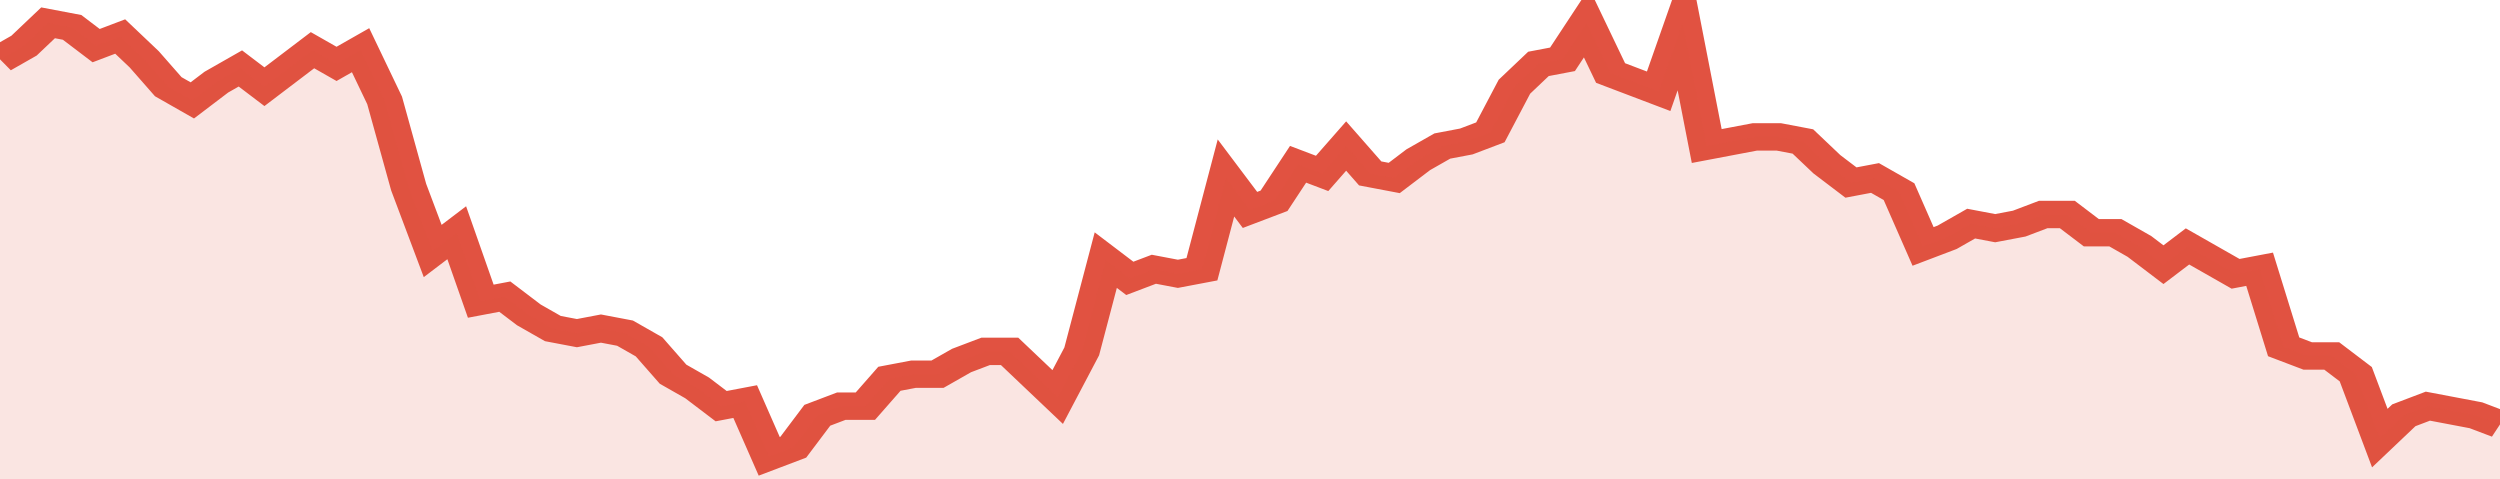 <svg xmlns="http://www.w3.org/2000/svg" viewBox="0 0 416 105" width="120" height="23" preserveAspectRatio="none">
				 <polyline fill="none" stroke="#E15241" stroke-width="6" points="0, 13 4, 10 8, 5 12, 6 16, 10 20, 8 24, 13 28, 19 32, 22 36, 18 40, 15 44, 19 48, 15 52, 11 56, 14 60, 11 64, 22 68, 41 72, 55 76, 51 80, 66 84, 65 88, 69 92, 72 96, 73 100, 72 104, 73 108, 76 112, 82 116, 85 120, 89 124, 88 128, 100 132, 98 136, 91 140, 89 144, 89 148, 83 152, 82 156, 82 160, 79 164, 77 168, 77 172, 82 176, 87 180, 77 184, 57 188, 61 192, 59 196, 60 200, 59 204, 39 208, 46 212, 44 216, 36 220, 38 224, 32 228, 38 232, 39 236, 35 240, 32 244, 31 248, 29 252, 19 256, 14 260, 13 264, 5 268, 16 272, 18 276, 20 280, 5 284, 32 288, 31 292, 30 296, 30 300, 31 304, 36 308, 40 312, 39 316, 42 320, 54 324, 52 328, 49 332, 50 336, 49 340, 47 344, 47 348, 51 352, 51 356, 54 360, 58 364, 54 368, 57 372, 60 376, 59 380, 76 384, 78 388, 78 392, 82 396, 96 400, 91 404, 89 408, 90 412, 91 416, 93 416, 93 "> </polyline>
				 <polygon fill="#E15241" opacity="0.15" points="0, 105 0, 13 4, 10 8, 5 12, 6 16, 10 20, 8 24, 13 28, 19 32, 22 36, 18 40, 15 44, 19 48, 15 52, 11 56, 14 60, 11 64, 22 68, 41 72, 55 76, 51 80, 66 84, 65 88, 69 92, 72 96, 73 100, 72 104, 73 108, 76 112, 82 116, 85 120, 89 124, 88 128, 100 132, 98 136, 91 140, 89 144, 89 148, 83 152, 82 156, 82 160, 79 164, 77 168, 77 172, 82 176, 87 180, 77 184, 57 188, 61 192, 59 196, 60 200, 59 204, 39 208, 46 212, 44 216, 36 220, 38 224, 32 228, 38 232, 39 236, 35 240, 32 244, 31 248, 29 252, 19 256, 14 260, 13 264, 5 268, 16 272, 18 276, 20 280, 5 284, 32 288, 31 292, 30 296, 30 300, 31 304, 36 308, 40 312, 39 316, 42 320, 54 324, 52 328, 49 332, 50 336, 49 340, 47 344, 47 348, 51 352, 51 356, 54 360, 58 364, 54 368, 57 372, 60 376, 59 380, 76 384, 78 388, 78 392, 82 396, 96 400, 91 404, 89 408, 90 412, 91 416, 93 416, 105 "></polygon>
			</svg>